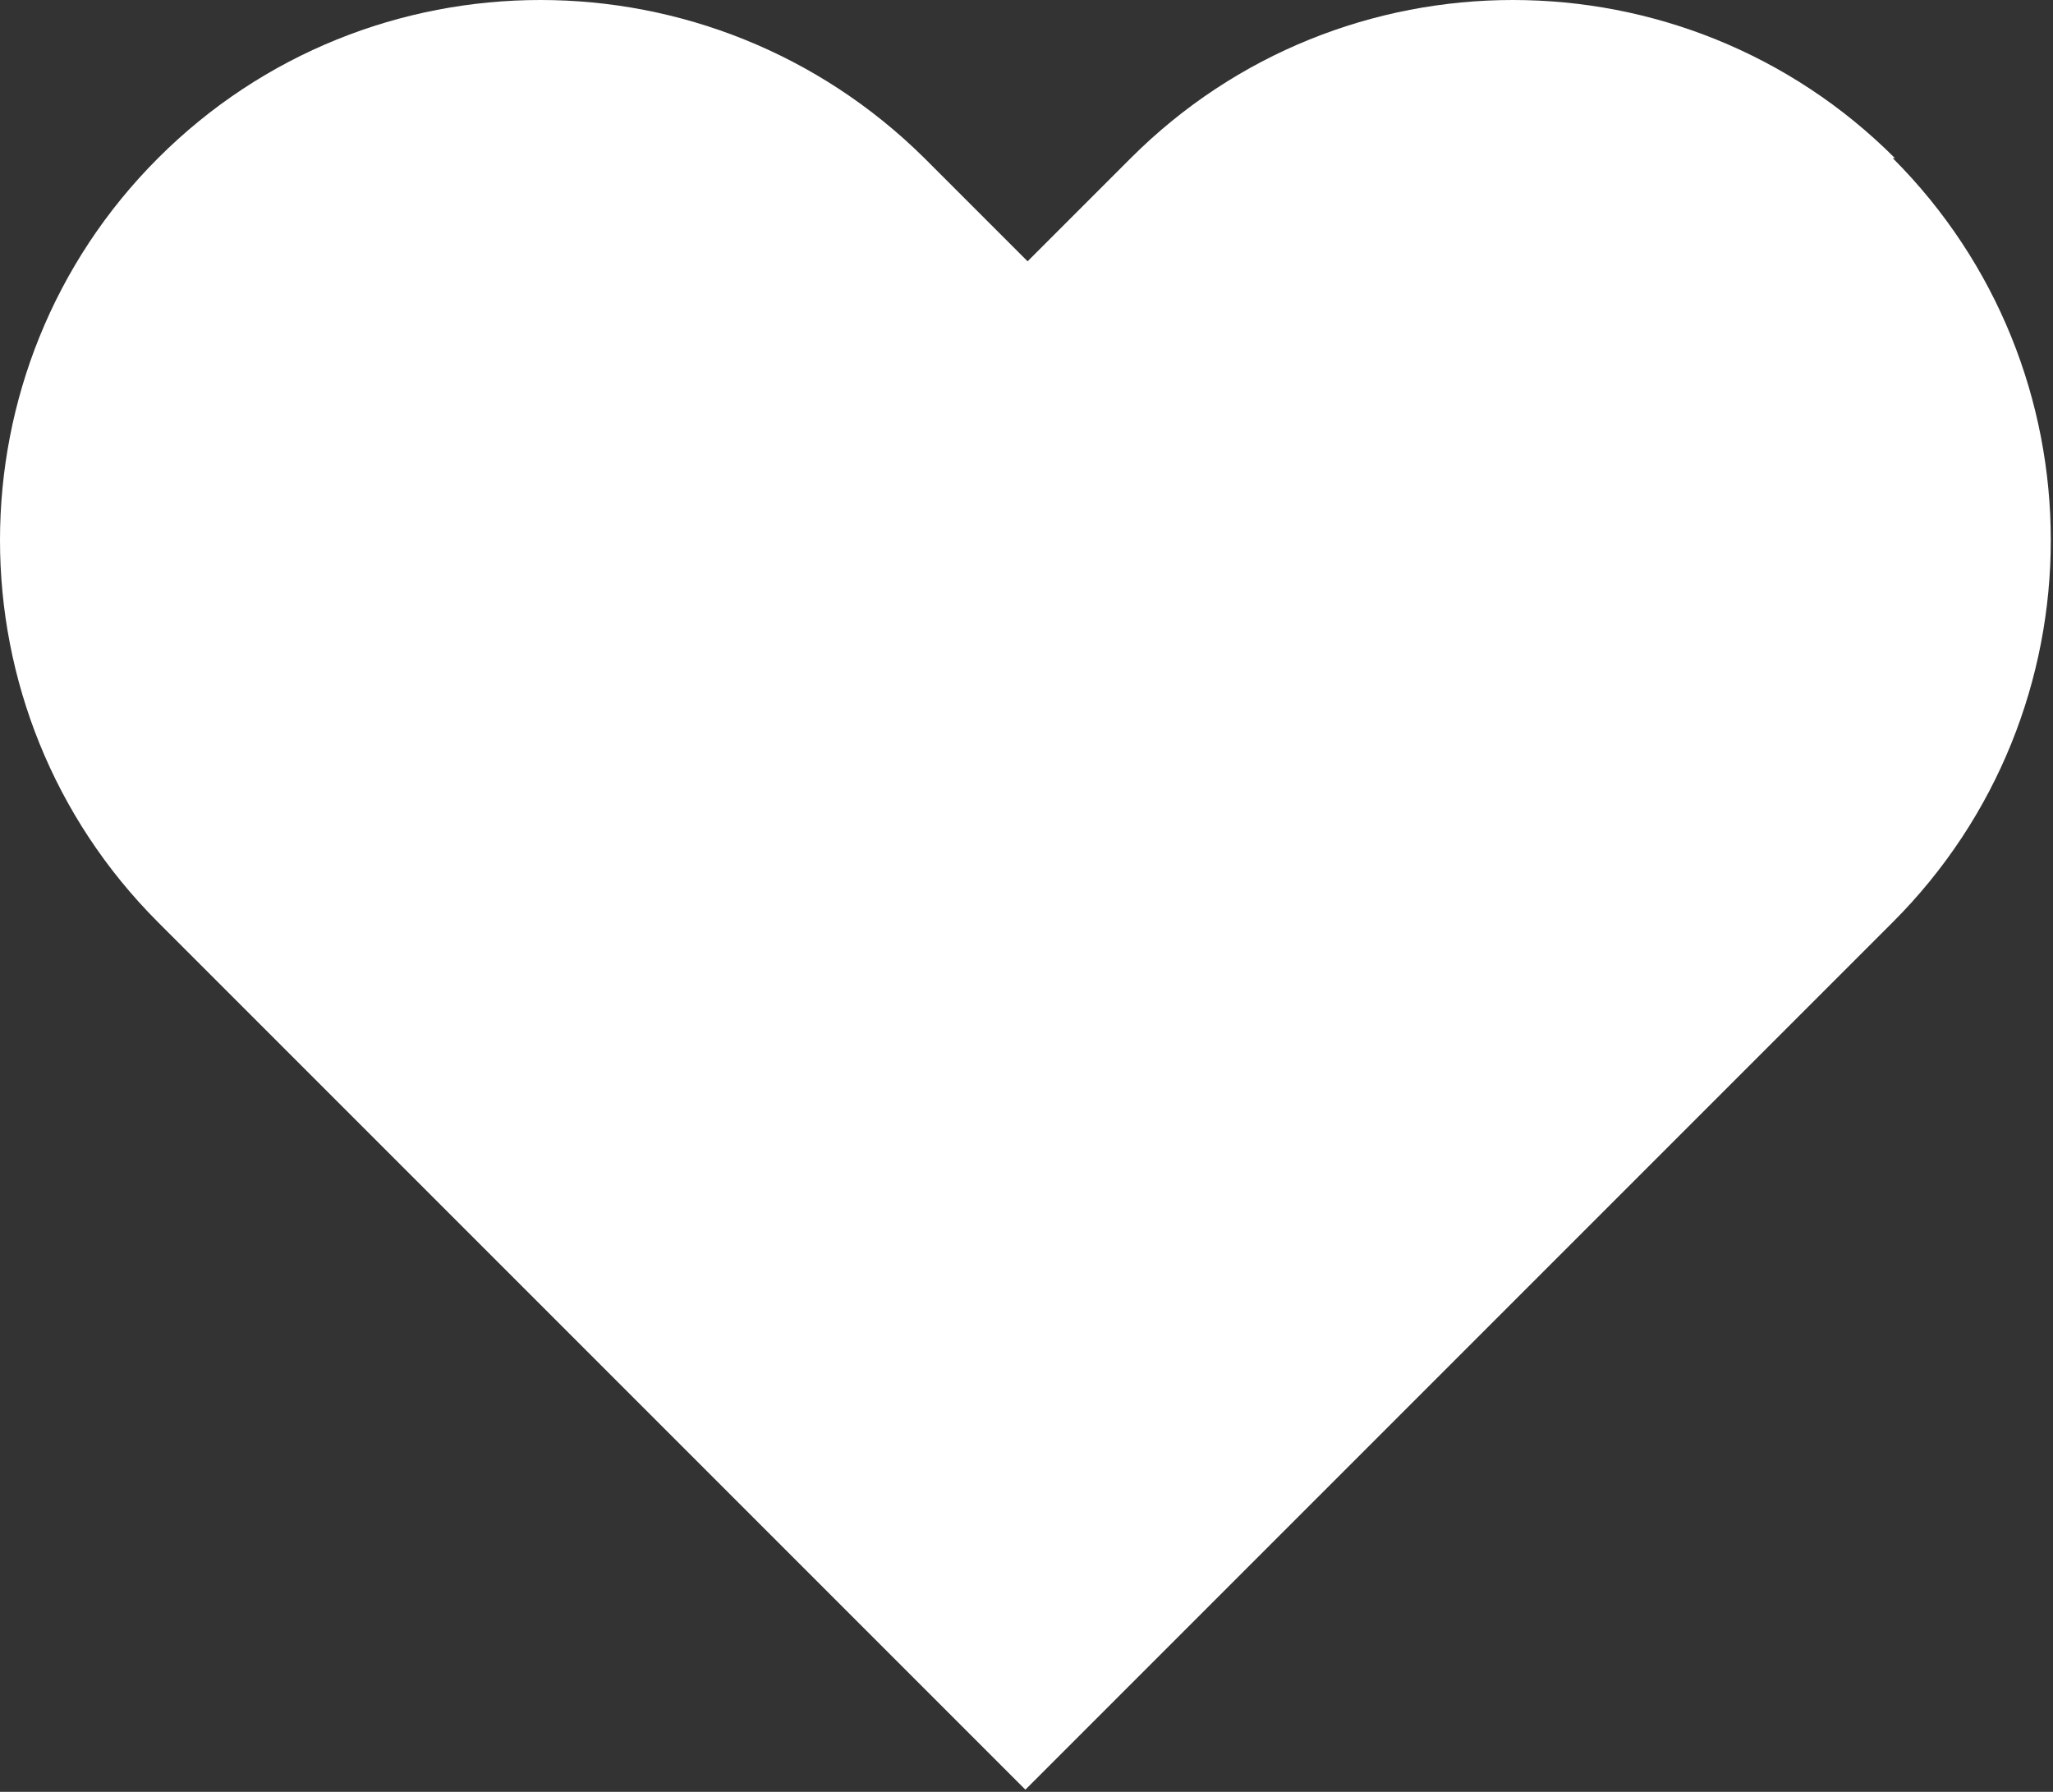 <?xml version="1.0" encoding="UTF-8"?>
<svg id="_レイヤー_2" data-name="レイヤー 2" xmlns="http://www.w3.org/2000/svg" viewBox="0 0 9.35 8.16">
  <rect x="0" y="0" width="9.35" height="8.16" fill="#333333" stroke="none"/>
  <defs>
    <style>
      .cls-1 {
        fill: #fff;
      }
    </style>
  </defs>
  <g id="layer01">
    <path id="heart_icon" class="cls-1" d="m8.63.72c-.96-.96-2.52-.96-3.48,0,0,0,0,0,0,0l-.47.47-.47-.47C3.24-.24,1.68-.24.72.72s-.96,2.52,0,3.48h0l.47.47,3.48,3.48,3.48-3.48.47-.47c.96-.96.96-2.52,0-3.48,0,0,0,0,0,0Z"/>
  </g>
</svg>
